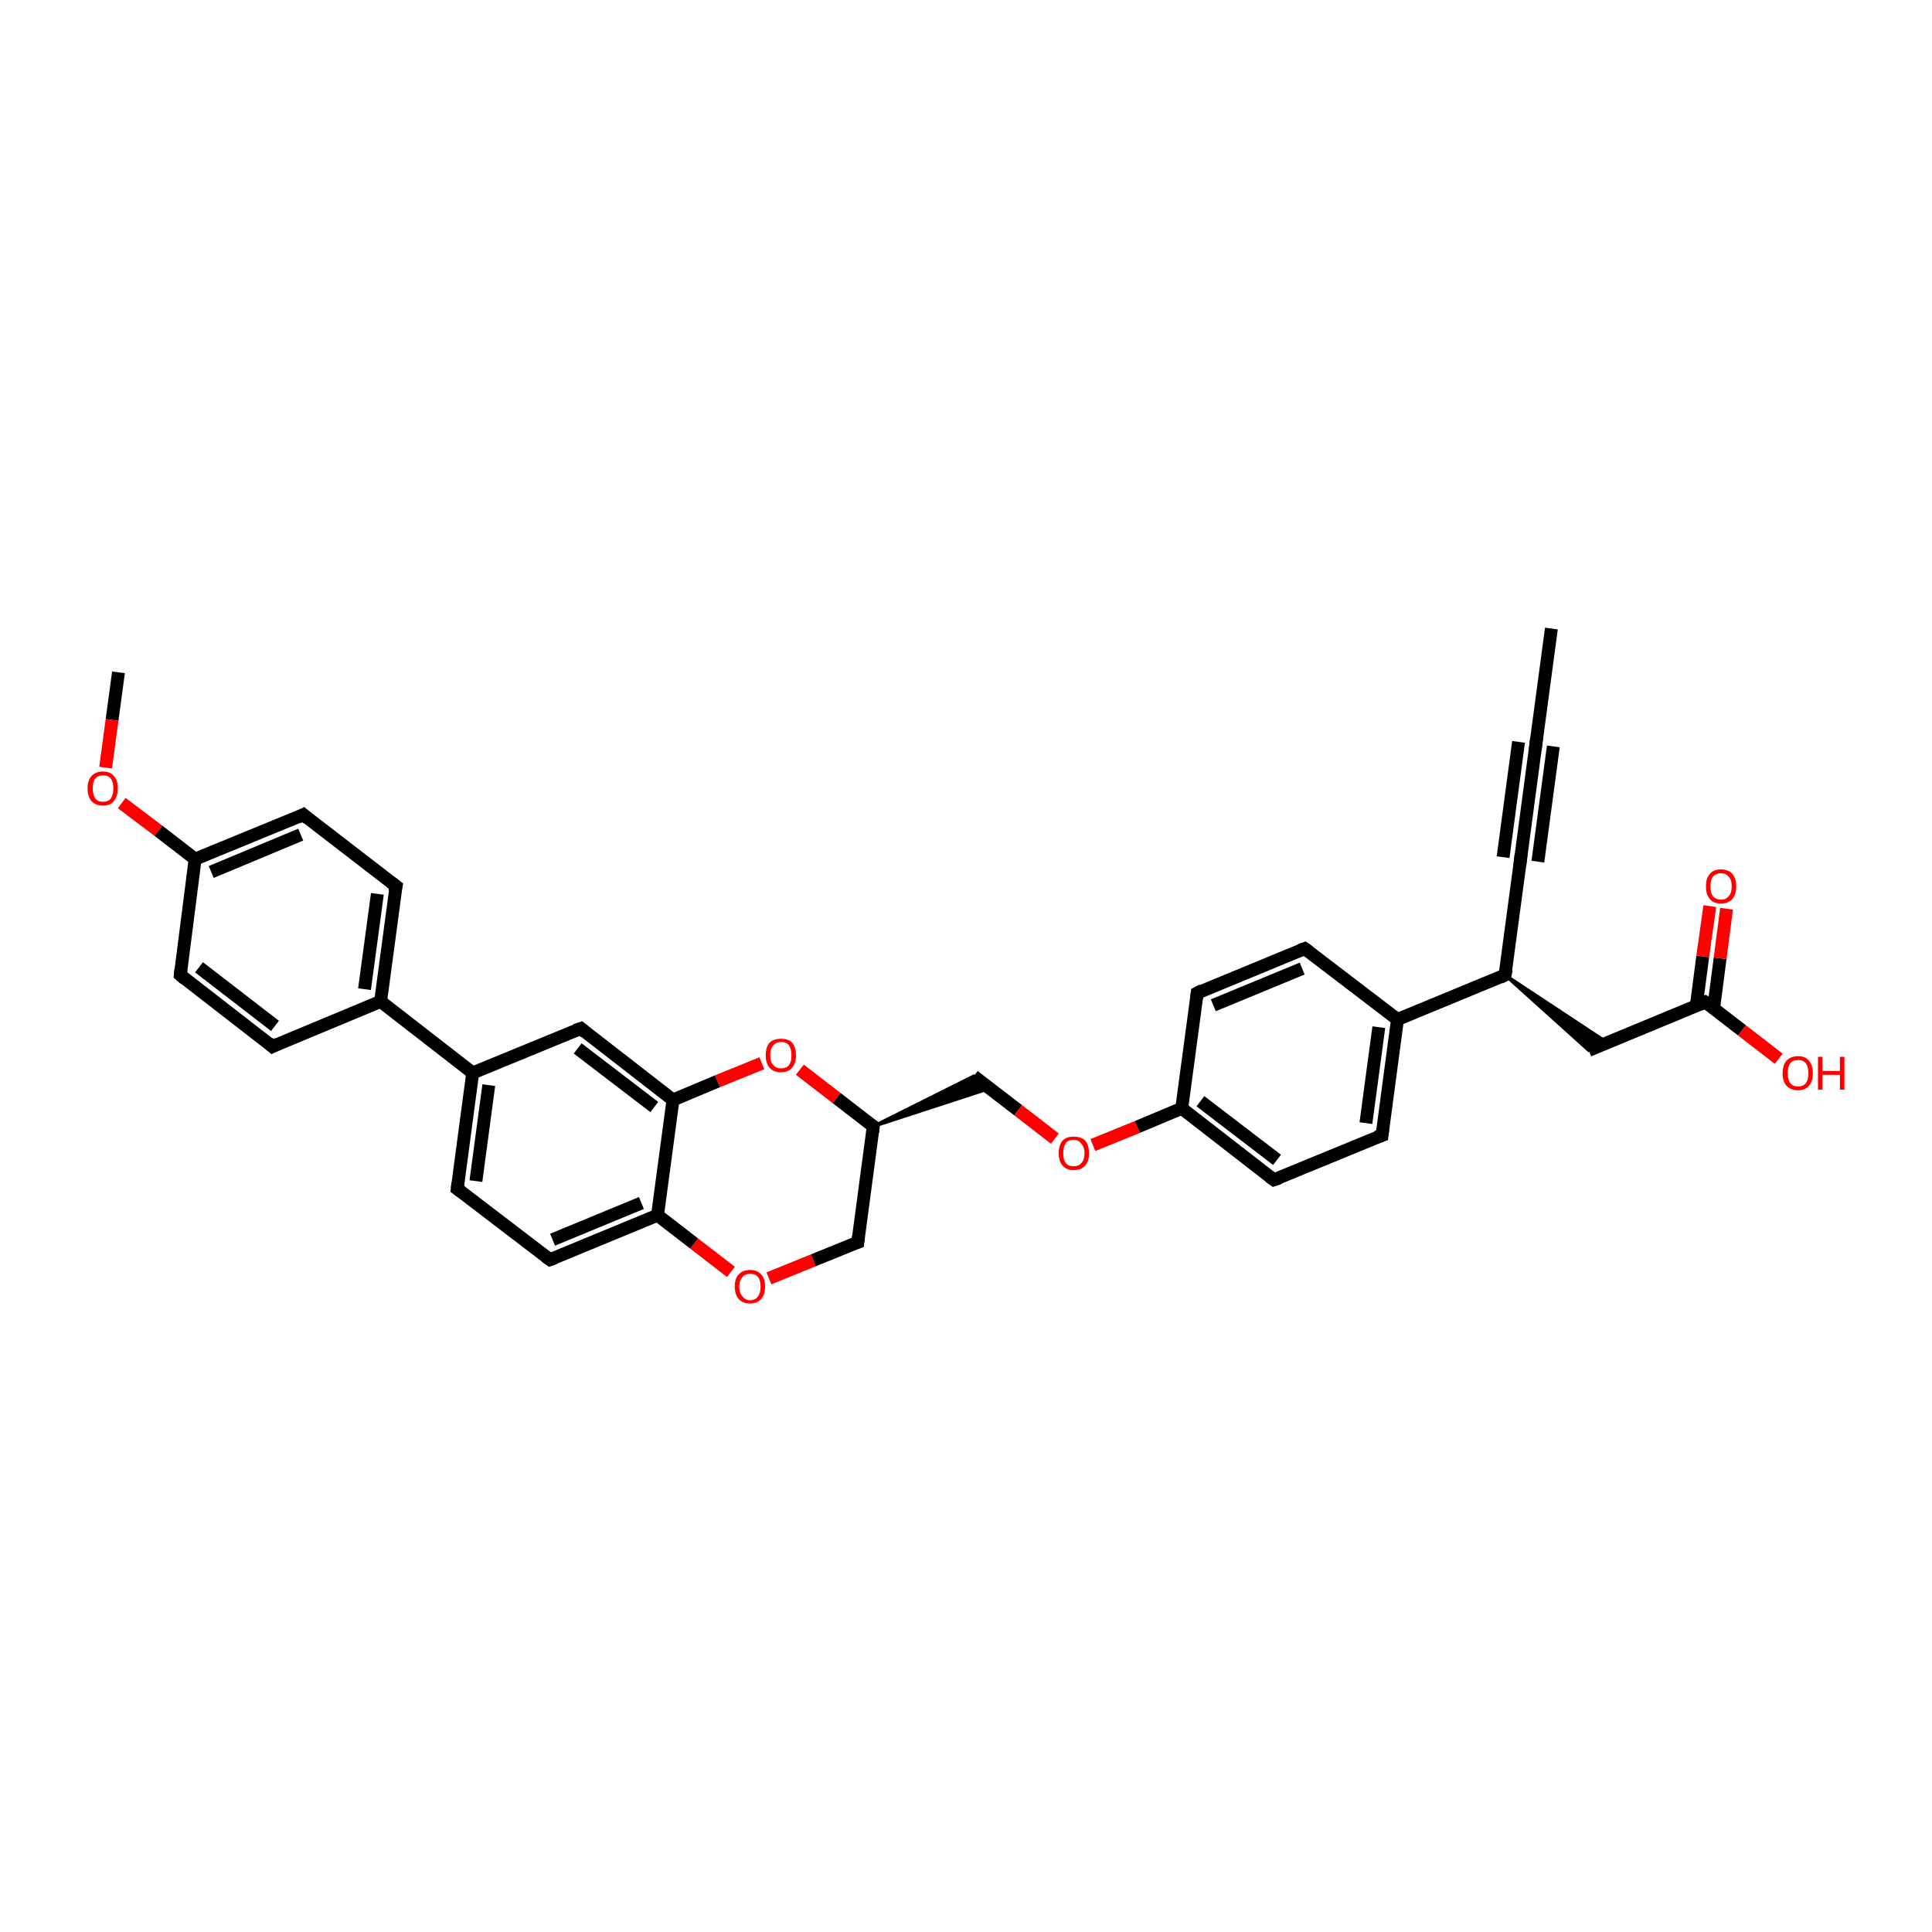 <?xml version='1.0' encoding='iso-8859-1'?>
<svg version='1.1' baseProfile='full'
              xmlns='http://www.w3.org/2000/svg'
                      xmlns:rdkit='http://www.rdkit.org/xml'
                      xmlns:xlink='http://www.w3.org/1999/xlink'
                  xml:space='preserve'
width='300px' height='300px' viewBox='0 0 300 300'>
<!-- END OF HEADER -->
<rect style='opacity:1.0;fill:#FFFFFF;stroke:none' width='300.0' height='300.0' x='0.0' y='0.0'> </rect>
<path class='bond-0 atom-0 atom-1' d='M 18.4,104.4 L 17.4,111.8' style='fill:none;fill-rule:evenodd;stroke:#000000;stroke-width:2.0px;stroke-linecap:butt;stroke-linejoin:miter;stroke-opacity:1' />
<path class='bond-0 atom-0 atom-1' d='M 17.4,111.8 L 16.4,119.2' style='fill:none;fill-rule:evenodd;stroke:#FF0000;stroke-width:2.0px;stroke-linecap:butt;stroke-linejoin:miter;stroke-opacity:1' />
<path class='bond-1 atom-1 atom-2' d='M 18.9,124.7 L 24.6,129.0' style='fill:none;fill-rule:evenodd;stroke:#FF0000;stroke-width:2.0px;stroke-linecap:butt;stroke-linejoin:miter;stroke-opacity:1' />
<path class='bond-1 atom-1 atom-2' d='M 24.6,129.0 L 30.3,133.4' style='fill:none;fill-rule:evenodd;stroke:#000000;stroke-width:2.0px;stroke-linecap:butt;stroke-linejoin:miter;stroke-opacity:1' />
<path class='bond-2 atom-2 atom-3' d='M 30.3,133.4 L 47.1,126.5' style='fill:none;fill-rule:evenodd;stroke:#000000;stroke-width:2.0px;stroke-linecap:butt;stroke-linejoin:miter;stroke-opacity:1' />
<path class='bond-2 atom-2 atom-3' d='M 32.8,135.4 L 46.7,129.6' style='fill:none;fill-rule:evenodd;stroke:#000000;stroke-width:2.0px;stroke-linecap:butt;stroke-linejoin:miter;stroke-opacity:1' />
<path class='bond-3 atom-3 atom-4' d='M 47.1,126.5 L 61.5,137.6' style='fill:none;fill-rule:evenodd;stroke:#000000;stroke-width:2.0px;stroke-linecap:butt;stroke-linejoin:miter;stroke-opacity:1' />
<path class='bond-4 atom-4 atom-5' d='M 61.5,137.6 L 59.1,155.5' style='fill:none;fill-rule:evenodd;stroke:#000000;stroke-width:2.0px;stroke-linecap:butt;stroke-linejoin:miter;stroke-opacity:1' />
<path class='bond-4 atom-4 atom-5' d='M 58.6,138.8 L 56.6,153.6' style='fill:none;fill-rule:evenodd;stroke:#000000;stroke-width:2.0px;stroke-linecap:butt;stroke-linejoin:miter;stroke-opacity:1' />
<path class='bond-5 atom-5 atom-6' d='M 59.1,155.5 L 42.3,162.5' style='fill:none;fill-rule:evenodd;stroke:#000000;stroke-width:2.0px;stroke-linecap:butt;stroke-linejoin:miter;stroke-opacity:1' />
<path class='bond-6 atom-6 atom-7' d='M 42.3,162.5 L 28.0,151.4' style='fill:none;fill-rule:evenodd;stroke:#000000;stroke-width:2.0px;stroke-linecap:butt;stroke-linejoin:miter;stroke-opacity:1' />
<path class='bond-6 atom-6 atom-7' d='M 42.7,159.3 L 30.9,150.2' style='fill:none;fill-rule:evenodd;stroke:#000000;stroke-width:2.0px;stroke-linecap:butt;stroke-linejoin:miter;stroke-opacity:1' />
<path class='bond-7 atom-5 atom-8' d='M 59.1,155.5 L 73.4,166.6' style='fill:none;fill-rule:evenodd;stroke:#000000;stroke-width:2.0px;stroke-linecap:butt;stroke-linejoin:miter;stroke-opacity:1' />
<path class='bond-8 atom-8 atom-9' d='M 73.4,166.6 L 71.0,184.6' style='fill:none;fill-rule:evenodd;stroke:#000000;stroke-width:2.0px;stroke-linecap:butt;stroke-linejoin:miter;stroke-opacity:1' />
<path class='bond-8 atom-8 atom-9' d='M 75.9,168.5 L 73.9,183.4' style='fill:none;fill-rule:evenodd;stroke:#000000;stroke-width:2.0px;stroke-linecap:butt;stroke-linejoin:miter;stroke-opacity:1' />
<path class='bond-9 atom-9 atom-10' d='M 71.0,184.6 L 85.4,195.6' style='fill:none;fill-rule:evenodd;stroke:#000000;stroke-width:2.0px;stroke-linecap:butt;stroke-linejoin:miter;stroke-opacity:1' />
<path class='bond-10 atom-10 atom-11' d='M 85.4,195.6 L 102.1,188.7' style='fill:none;fill-rule:evenodd;stroke:#000000;stroke-width:2.0px;stroke-linecap:butt;stroke-linejoin:miter;stroke-opacity:1' />
<path class='bond-10 atom-10 atom-11' d='M 85.8,192.5 L 99.6,186.8' style='fill:none;fill-rule:evenodd;stroke:#000000;stroke-width:2.0px;stroke-linecap:butt;stroke-linejoin:miter;stroke-opacity:1' />
<path class='bond-11 atom-11 atom-12' d='M 102.1,188.7 L 107.8,193.1' style='fill:none;fill-rule:evenodd;stroke:#000000;stroke-width:2.0px;stroke-linecap:butt;stroke-linejoin:miter;stroke-opacity:1' />
<path class='bond-11 atom-11 atom-12' d='M 107.8,193.1 L 113.5,197.5' style='fill:none;fill-rule:evenodd;stroke:#FF0000;stroke-width:2.0px;stroke-linecap:butt;stroke-linejoin:miter;stroke-opacity:1' />
<path class='bond-12 atom-12 atom-13' d='M 119.4,198.5 L 126.3,195.7' style='fill:none;fill-rule:evenodd;stroke:#FF0000;stroke-width:2.0px;stroke-linecap:butt;stroke-linejoin:miter;stroke-opacity:1' />
<path class='bond-12 atom-12 atom-13' d='M 126.3,195.7 L 133.2,192.9' style='fill:none;fill-rule:evenodd;stroke:#000000;stroke-width:2.0px;stroke-linecap:butt;stroke-linejoin:miter;stroke-opacity:1' />
<path class='bond-13 atom-13 atom-14' d='M 133.2,192.9 L 135.6,174.9' style='fill:none;fill-rule:evenodd;stroke:#000000;stroke-width:2.0px;stroke-linecap:butt;stroke-linejoin:miter;stroke-opacity:1' />
<path class='bond-14 atom-14 atom-15' d='M 135.6,174.9 L 151.2,167.1 L 153.7,169.0 Z' style='fill:#000000;fill-rule:evenodd;fill-opacity:1;stroke:#000000;stroke-width:0.5px;stroke-linecap:butt;stroke-linejoin:miter;stroke-opacity:1;' />
<path class='bond-15 atom-15 atom-16' d='M 151.2,167.1 L 158.1,172.4' style='fill:none;fill-rule:evenodd;stroke:#000000;stroke-width:2.0px;stroke-linecap:butt;stroke-linejoin:miter;stroke-opacity:1' />
<path class='bond-15 atom-15 atom-16' d='M 158.1,172.4 L 163.8,176.8' style='fill:none;fill-rule:evenodd;stroke:#FF0000;stroke-width:2.0px;stroke-linecap:butt;stroke-linejoin:miter;stroke-opacity:1' />
<path class='bond-16 atom-16 atom-17' d='M 169.7,177.8 L 176.6,175.0' style='fill:none;fill-rule:evenodd;stroke:#FF0000;stroke-width:2.0px;stroke-linecap:butt;stroke-linejoin:miter;stroke-opacity:1' />
<path class='bond-16 atom-16 atom-17' d='M 176.6,175.0 L 183.5,172.1' style='fill:none;fill-rule:evenodd;stroke:#000000;stroke-width:2.0px;stroke-linecap:butt;stroke-linejoin:miter;stroke-opacity:1' />
<path class='bond-17 atom-17 atom-18' d='M 183.5,172.1 L 197.8,183.2' style='fill:none;fill-rule:evenodd;stroke:#000000;stroke-width:2.0px;stroke-linecap:butt;stroke-linejoin:miter;stroke-opacity:1' />
<path class='bond-17 atom-17 atom-18' d='M 186.4,171.0 L 198.3,180.1' style='fill:none;fill-rule:evenodd;stroke:#000000;stroke-width:2.0px;stroke-linecap:butt;stroke-linejoin:miter;stroke-opacity:1' />
<path class='bond-18 atom-18 atom-19' d='M 197.8,183.2 L 214.6,176.3' style='fill:none;fill-rule:evenodd;stroke:#000000;stroke-width:2.0px;stroke-linecap:butt;stroke-linejoin:miter;stroke-opacity:1' />
<path class='bond-19 atom-19 atom-20' d='M 214.6,176.3 L 217.0,158.3' style='fill:none;fill-rule:evenodd;stroke:#000000;stroke-width:2.0px;stroke-linecap:butt;stroke-linejoin:miter;stroke-opacity:1' />
<path class='bond-19 atom-19 atom-20' d='M 212.1,174.4 L 214.1,159.5' style='fill:none;fill-rule:evenodd;stroke:#000000;stroke-width:2.0px;stroke-linecap:butt;stroke-linejoin:miter;stroke-opacity:1' />
<path class='bond-20 atom-20 atom-21' d='M 217.0,158.3 L 202.6,147.3' style='fill:none;fill-rule:evenodd;stroke:#000000;stroke-width:2.0px;stroke-linecap:butt;stroke-linejoin:miter;stroke-opacity:1' />
<path class='bond-21 atom-21 atom-22' d='M 202.6,147.3 L 185.9,154.2' style='fill:none;fill-rule:evenodd;stroke:#000000;stroke-width:2.0px;stroke-linecap:butt;stroke-linejoin:miter;stroke-opacity:1' />
<path class='bond-21 atom-21 atom-22' d='M 202.2,150.4 L 188.4,156.1' style='fill:none;fill-rule:evenodd;stroke:#000000;stroke-width:2.0px;stroke-linecap:butt;stroke-linejoin:miter;stroke-opacity:1' />
<path class='bond-22 atom-20 atom-23' d='M 217.0,158.3 L 233.7,151.4' style='fill:none;fill-rule:evenodd;stroke:#000000;stroke-width:2.0px;stroke-linecap:butt;stroke-linejoin:miter;stroke-opacity:1' />
<path class='bond-23 atom-23 atom-24' d='M 233.7,151.4 L 249.6,161.9 L 246.7,163.1 Z' style='fill:#000000;fill-rule:evenodd;fill-opacity:1;stroke:#000000;stroke-width:0.5px;stroke-linecap:butt;stroke-linejoin:miter;stroke-opacity:1;' />
<path class='bond-24 atom-24 atom-25' d='M 246.7,163.1 L 264.8,155.6' style='fill:none;fill-rule:evenodd;stroke:#000000;stroke-width:2.0px;stroke-linecap:butt;stroke-linejoin:miter;stroke-opacity:1' />
<path class='bond-25 atom-25 atom-26' d='M 264.8,155.6 L 270.5,160.0' style='fill:none;fill-rule:evenodd;stroke:#000000;stroke-width:2.0px;stroke-linecap:butt;stroke-linejoin:miter;stroke-opacity:1' />
<path class='bond-25 atom-25 atom-26' d='M 270.5,160.0 L 276.2,164.4' style='fill:none;fill-rule:evenodd;stroke:#FF0000;stroke-width:2.0px;stroke-linecap:butt;stroke-linejoin:miter;stroke-opacity:1' />
<path class='bond-26 atom-25 atom-27' d='M 266.1,156.5 L 267.1,148.8' style='fill:none;fill-rule:evenodd;stroke:#000000;stroke-width:2.0px;stroke-linecap:butt;stroke-linejoin:miter;stroke-opacity:1' />
<path class='bond-26 atom-25 atom-27' d='M 267.1,148.8 L 268.1,141.1' style='fill:none;fill-rule:evenodd;stroke:#FF0000;stroke-width:2.0px;stroke-linecap:butt;stroke-linejoin:miter;stroke-opacity:1' />
<path class='bond-26 atom-25 atom-27' d='M 263.4,156.2 L 264.4,148.5' style='fill:none;fill-rule:evenodd;stroke:#000000;stroke-width:2.0px;stroke-linecap:butt;stroke-linejoin:miter;stroke-opacity:1' />
<path class='bond-26 atom-25 atom-27' d='M 264.4,148.5 L 265.5,140.7' style='fill:none;fill-rule:evenodd;stroke:#FF0000;stroke-width:2.0px;stroke-linecap:butt;stroke-linejoin:miter;stroke-opacity:1' />
<path class='bond-27 atom-23 atom-28' d='M 233.7,151.4 L 236.1,133.5' style='fill:none;fill-rule:evenodd;stroke:#000000;stroke-width:2.0px;stroke-linecap:butt;stroke-linejoin:miter;stroke-opacity:1' />
<path class='bond-28 atom-28 atom-29' d='M 236.1,133.5 L 238.5,115.5' style='fill:none;fill-rule:evenodd;stroke:#000000;stroke-width:2.0px;stroke-linecap:butt;stroke-linejoin:miter;stroke-opacity:1' />
<path class='bond-28 atom-28 atom-29' d='M 233.4,133.1 L 235.8,115.2' style='fill:none;fill-rule:evenodd;stroke:#000000;stroke-width:2.0px;stroke-linecap:butt;stroke-linejoin:miter;stroke-opacity:1' />
<path class='bond-28 atom-28 atom-29' d='M 238.8,133.8 L 241.2,115.9' style='fill:none;fill-rule:evenodd;stroke:#000000;stroke-width:2.0px;stroke-linecap:butt;stroke-linejoin:miter;stroke-opacity:1' />
<path class='bond-29 atom-29 atom-30' d='M 238.5,115.5 L 240.9,97.6' style='fill:none;fill-rule:evenodd;stroke:#000000;stroke-width:2.0px;stroke-linecap:butt;stroke-linejoin:miter;stroke-opacity:1' />
<path class='bond-30 atom-14 atom-31' d='M 135.6,174.9 L 129.9,170.5' style='fill:none;fill-rule:evenodd;stroke:#000000;stroke-width:2.0px;stroke-linecap:butt;stroke-linejoin:miter;stroke-opacity:1' />
<path class='bond-30 atom-14 atom-31' d='M 129.9,170.5 L 124.2,166.1' style='fill:none;fill-rule:evenodd;stroke:#FF0000;stroke-width:2.0px;stroke-linecap:butt;stroke-linejoin:miter;stroke-opacity:1' />
<path class='bond-31 atom-31 atom-32' d='M 118.3,165.1 L 111.4,167.9' style='fill:none;fill-rule:evenodd;stroke:#FF0000;stroke-width:2.0px;stroke-linecap:butt;stroke-linejoin:miter;stroke-opacity:1' />
<path class='bond-31 atom-31 atom-32' d='M 111.4,167.9 L 104.5,170.8' style='fill:none;fill-rule:evenodd;stroke:#000000;stroke-width:2.0px;stroke-linecap:butt;stroke-linejoin:miter;stroke-opacity:1' />
<path class='bond-32 atom-32 atom-33' d='M 104.5,170.8 L 90.2,159.7' style='fill:none;fill-rule:evenodd;stroke:#000000;stroke-width:2.0px;stroke-linecap:butt;stroke-linejoin:miter;stroke-opacity:1' />
<path class='bond-32 atom-32 atom-33' d='M 101.6,171.9 L 89.7,162.8' style='fill:none;fill-rule:evenodd;stroke:#000000;stroke-width:2.0px;stroke-linecap:butt;stroke-linejoin:miter;stroke-opacity:1' />
<path class='bond-33 atom-7 atom-2' d='M 28.0,151.4 L 30.3,133.4' style='fill:none;fill-rule:evenodd;stroke:#000000;stroke-width:2.0px;stroke-linecap:butt;stroke-linejoin:miter;stroke-opacity:1' />
<path class='bond-34 atom-33 atom-8' d='M 90.2,159.7 L 73.4,166.6' style='fill:none;fill-rule:evenodd;stroke:#000000;stroke-width:2.0px;stroke-linecap:butt;stroke-linejoin:miter;stroke-opacity:1' />
<path class='bond-35 atom-32 atom-11' d='M 104.5,170.8 L 102.1,188.7' style='fill:none;fill-rule:evenodd;stroke:#000000;stroke-width:2.0px;stroke-linecap:butt;stroke-linejoin:miter;stroke-opacity:1' />
<path class='bond-36 atom-22 atom-17' d='M 185.9,154.2 L 183.5,172.1' style='fill:none;fill-rule:evenodd;stroke:#000000;stroke-width:2.0px;stroke-linecap:butt;stroke-linejoin:miter;stroke-opacity:1' />
<path d='M 46.3,126.9 L 47.1,126.5 L 47.8,127.1' style='fill:none;stroke:#000000;stroke-width:2.0px;stroke-linecap:butt;stroke-linejoin:miter;stroke-opacity:1;' />
<path d='M 60.7,137.0 L 61.5,137.6 L 61.3,138.5' style='fill:none;stroke:#000000;stroke-width:2.0px;stroke-linecap:butt;stroke-linejoin:miter;stroke-opacity:1;' />
<path d='M 43.1,162.1 L 42.3,162.5 L 41.6,161.9' style='fill:none;stroke:#000000;stroke-width:2.0px;stroke-linecap:butt;stroke-linejoin:miter;stroke-opacity:1;' />
<path d='M 28.7,152.0 L 28.0,151.4 L 28.1,150.5' style='fill:none;stroke:#000000;stroke-width:2.0px;stroke-linecap:butt;stroke-linejoin:miter;stroke-opacity:1;' />
<path d='M 71.1,183.7 L 71.0,184.6 L 71.7,185.1' style='fill:none;stroke:#000000;stroke-width:2.0px;stroke-linecap:butt;stroke-linejoin:miter;stroke-opacity:1;' />
<path d='M 84.7,195.1 L 85.4,195.6 L 86.2,195.3' style='fill:none;stroke:#000000;stroke-width:2.0px;stroke-linecap:butt;stroke-linejoin:miter;stroke-opacity:1;' />
<path d='M 132.9,193.0 L 133.2,192.9 L 133.3,192.0' style='fill:none;stroke:#000000;stroke-width:2.0px;stroke-linecap:butt;stroke-linejoin:miter;stroke-opacity:1;' />
<path d='M 135.5,175.8 L 135.6,174.9 L 135.3,174.7' style='fill:none;stroke:#000000;stroke-width:2.0px;stroke-linecap:butt;stroke-linejoin:miter;stroke-opacity:1;' />
<path d='M 197.1,182.7 L 197.8,183.2 L 198.7,182.9' style='fill:none;stroke:#000000;stroke-width:2.0px;stroke-linecap:butt;stroke-linejoin:miter;stroke-opacity:1;' />
<path d='M 213.7,176.6 L 214.6,176.3 L 214.7,175.4' style='fill:none;stroke:#000000;stroke-width:2.0px;stroke-linecap:butt;stroke-linejoin:miter;stroke-opacity:1;' />
<path d='M 203.3,147.8 L 202.6,147.3 L 201.8,147.6' style='fill:none;stroke:#000000;stroke-width:2.0px;stroke-linecap:butt;stroke-linejoin:miter;stroke-opacity:1;' />
<path d='M 186.7,153.8 L 185.9,154.2 L 185.8,155.1' style='fill:none;stroke:#000000;stroke-width:2.0px;stroke-linecap:butt;stroke-linejoin:miter;stroke-opacity:1;' />
<path d='M 232.9,151.8 L 233.7,151.4 L 233.9,150.5' style='fill:none;stroke:#000000;stroke-width:2.0px;stroke-linecap:butt;stroke-linejoin:miter;stroke-opacity:1;' />
<path d='M 263.9,156.0 L 264.8,155.6 L 265.1,155.8' style='fill:none;stroke:#000000;stroke-width:2.0px;stroke-linecap:butt;stroke-linejoin:miter;stroke-opacity:1;' />
<path d='M 236.0,134.4 L 236.1,133.5 L 236.2,132.6' style='fill:none;stroke:#000000;stroke-width:2.0px;stroke-linecap:butt;stroke-linejoin:miter;stroke-opacity:1;' />
<path d='M 238.4,116.4 L 238.5,115.5 L 238.6,114.6' style='fill:none;stroke:#000000;stroke-width:2.0px;stroke-linecap:butt;stroke-linejoin:miter;stroke-opacity:1;' />
<path d='M 90.9,160.3 L 90.2,159.7 L 89.3,160.0' style='fill:none;stroke:#000000;stroke-width:2.0px;stroke-linecap:butt;stroke-linejoin:miter;stroke-opacity:1;' />
<path class='atom-1' d='M 13.6 122.4
Q 13.6 121.2, 14.2 120.5
Q 14.9 119.8, 16.0 119.8
Q 17.1 119.8, 17.7 120.5
Q 18.3 121.2, 18.3 122.4
Q 18.3 123.6, 17.7 124.4
Q 17.1 125.1, 16.0 125.1
Q 14.9 125.1, 14.2 124.4
Q 13.6 123.7, 13.6 122.4
M 16.0 124.5
Q 16.8 124.5, 17.2 124.0
Q 17.6 123.4, 17.6 122.4
Q 17.6 121.4, 17.2 120.9
Q 16.8 120.4, 16.0 120.4
Q 15.2 120.4, 14.8 120.9
Q 14.4 121.4, 14.4 122.4
Q 14.4 123.4, 14.8 124.0
Q 15.2 124.5, 16.0 124.5
' fill='#FF0000'/>
<path class='atom-12' d='M 114.1 199.8
Q 114.1 198.5, 114.7 197.9
Q 115.3 197.2, 116.5 197.2
Q 117.6 197.2, 118.2 197.9
Q 118.8 198.5, 118.8 199.8
Q 118.8 201.0, 118.2 201.7
Q 117.6 202.4, 116.5 202.4
Q 115.3 202.4, 114.7 201.7
Q 114.1 201.0, 114.1 199.8
M 116.5 201.9
Q 117.3 201.9, 117.7 201.3
Q 118.1 200.8, 118.1 199.8
Q 118.1 198.8, 117.7 198.3
Q 117.3 197.8, 116.5 197.8
Q 115.7 197.8, 115.3 198.3
Q 114.8 198.8, 114.8 199.8
Q 114.8 200.8, 115.3 201.3
Q 115.7 201.9, 116.5 201.9
' fill='#FF0000'/>
<path class='atom-16' d='M 164.4 179.1
Q 164.4 177.8, 165.0 177.1
Q 165.6 176.5, 166.7 176.5
Q 167.9 176.5, 168.5 177.1
Q 169.1 177.8, 169.1 179.1
Q 169.1 180.3, 168.5 181.0
Q 167.9 181.7, 166.7 181.7
Q 165.6 181.7, 165.0 181.0
Q 164.4 180.3, 164.4 179.1
M 166.7 181.1
Q 167.5 181.1, 167.9 180.6
Q 168.4 180.1, 168.4 179.1
Q 168.4 178.1, 167.9 177.6
Q 167.5 177.0, 166.7 177.0
Q 165.9 177.0, 165.5 177.5
Q 165.1 178.1, 165.1 179.1
Q 165.1 180.1, 165.5 180.6
Q 165.9 181.1, 166.7 181.1
' fill='#FF0000'/>
<path class='atom-26' d='M 276.8 166.7
Q 276.8 165.4, 277.4 164.7
Q 278.1 164.0, 279.2 164.0
Q 280.3 164.0, 280.9 164.7
Q 281.5 165.4, 281.5 166.7
Q 281.5 167.9, 280.9 168.6
Q 280.3 169.3, 279.2 169.3
Q 278.1 169.3, 277.4 168.6
Q 276.8 167.9, 276.8 166.7
M 279.2 168.7
Q 280.0 168.7, 280.4 168.2
Q 280.8 167.7, 280.8 166.7
Q 280.8 165.6, 280.4 165.1
Q 280.0 164.6, 279.2 164.6
Q 278.4 164.6, 278.0 165.1
Q 277.6 165.6, 277.6 166.7
Q 277.6 167.7, 278.0 168.2
Q 278.4 168.7, 279.2 168.7
' fill='#FF0000'/>
<path class='atom-26' d='M 282.3 164.1
L 283.0 164.1
L 283.0 166.3
L 285.7 166.3
L 285.7 164.1
L 286.4 164.1
L 286.4 169.2
L 285.7 169.2
L 285.7 166.9
L 283.0 166.9
L 283.0 169.2
L 282.3 169.2
L 282.3 164.1
' fill='#FF0000'/>
<path class='atom-27' d='M 264.9 137.6
Q 264.9 136.4, 265.5 135.7
Q 266.1 135.0, 267.2 135.0
Q 268.4 135.0, 269.0 135.7
Q 269.6 136.4, 269.6 137.6
Q 269.6 138.9, 269.0 139.6
Q 268.4 140.3, 267.2 140.3
Q 266.1 140.3, 265.5 139.6
Q 264.9 138.9, 264.9 137.6
M 267.2 139.7
Q 268.0 139.7, 268.4 139.2
Q 268.9 138.7, 268.9 137.6
Q 268.9 136.6, 268.4 136.1
Q 268.0 135.6, 267.2 135.6
Q 266.5 135.6, 266.0 136.1
Q 265.6 136.6, 265.6 137.6
Q 265.6 138.7, 266.0 139.2
Q 266.5 139.7, 267.2 139.7
' fill='#FF0000'/>
<path class='atom-31' d='M 118.9 163.9
Q 118.9 162.6, 119.5 161.9
Q 120.1 161.3, 121.3 161.3
Q 122.4 161.3, 123.0 161.9
Q 123.6 162.6, 123.6 163.9
Q 123.6 165.1, 123.0 165.8
Q 122.4 166.5, 121.3 166.5
Q 120.1 166.5, 119.5 165.8
Q 118.9 165.1, 118.9 163.9
M 121.3 165.9
Q 122.1 165.9, 122.5 165.4
Q 122.9 164.9, 122.9 163.9
Q 122.9 162.9, 122.5 162.3
Q 122.1 161.8, 121.3 161.8
Q 120.5 161.8, 120.1 162.3
Q 119.6 162.8, 119.6 163.9
Q 119.6 164.9, 120.1 165.4
Q 120.5 165.9, 121.3 165.9
' fill='#FF0000'/>
</svg>
